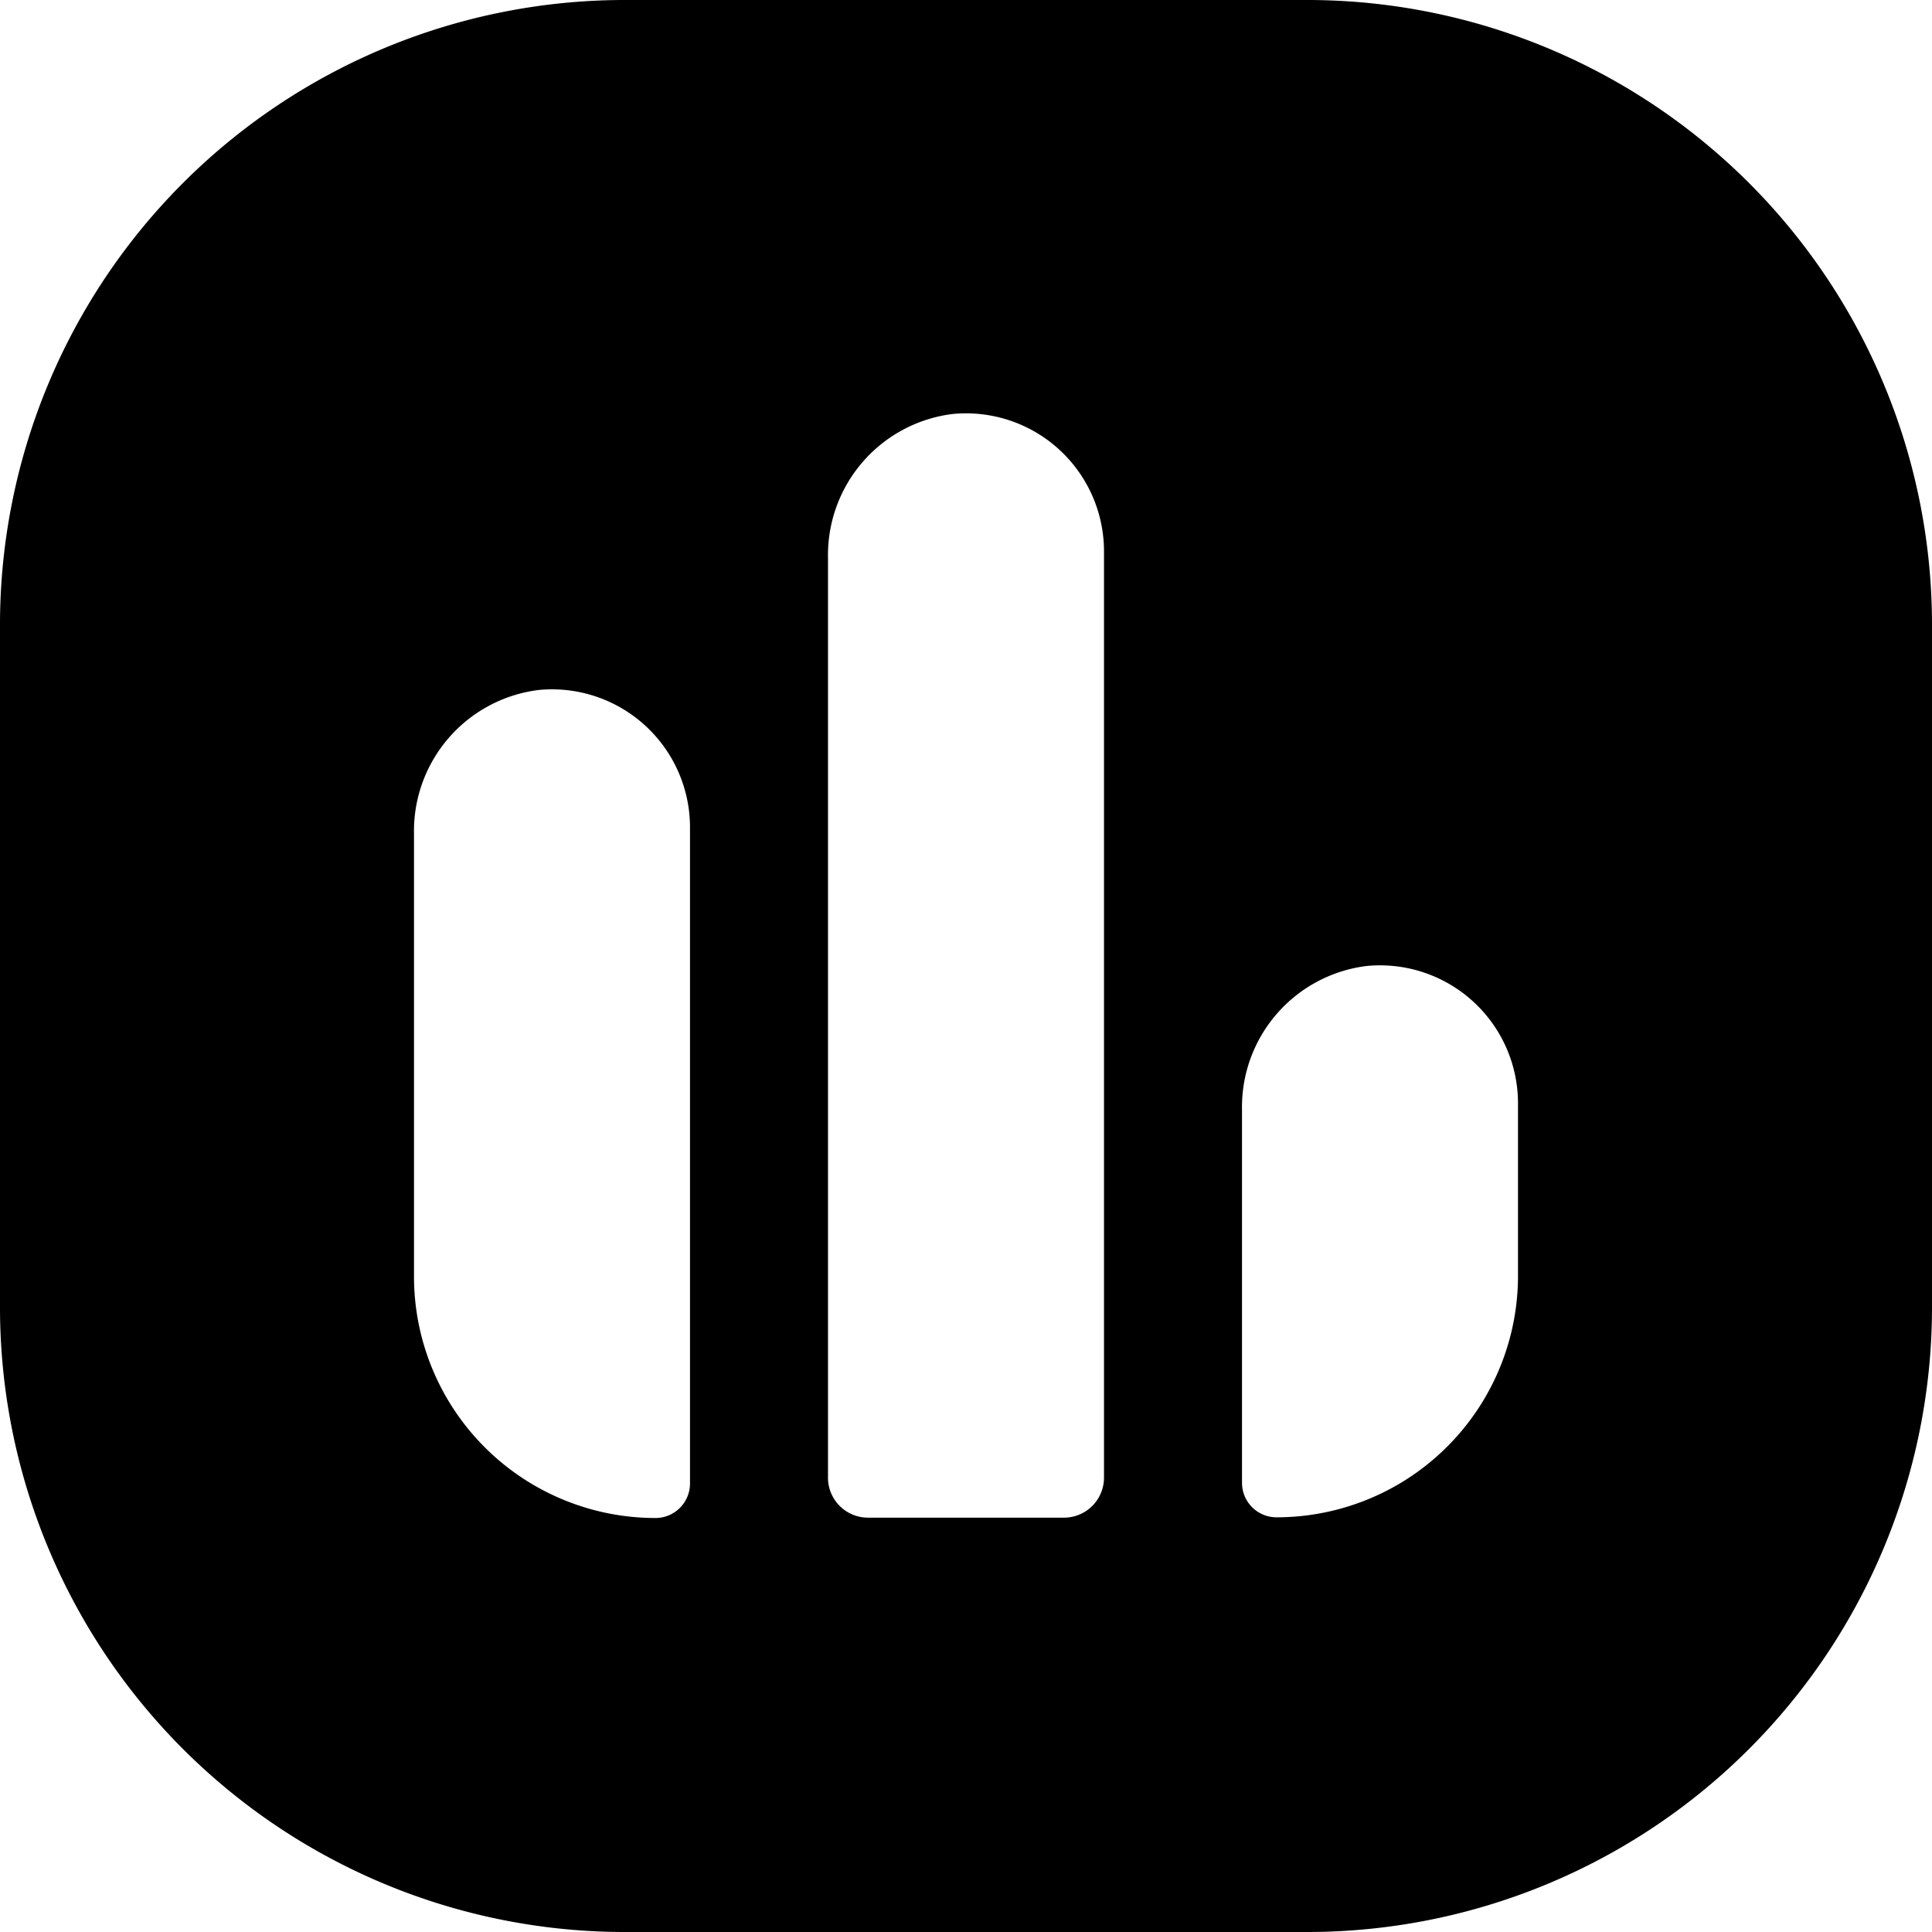 <svg xmlns="http://www.w3.org/2000/svg" viewBox="4 4 56 56" fill="currentColor"><g><defs><g id="a"><path d="M41.95 4h-19.9A18.11 18.11 0 0 0 4 22.05v19.9A18.11 18.11 0 0 0 22.05 60h19.9A18.11 18.11 0 0 0 60 41.95v-19.9A18.11 18.11 0 0 0 41.95 4ZM24 47a1 1 0 0 1-1 1 7 7 0 0 1-7-7V28.17A4.12 4.12 0 0 1 19.61 24 4 4 0 0 1 24 28Zm12-.17a1.16 1.16 0 0 1-1.16 1.16h-5.68a1.16 1.16 0 0 1-1.16-1.2V20.17A4.12 4.12 0 0 1 31.61 16 4 4 0 0 1 36 20Zm12-5.85a7 7 0 0 1-7 7 1 1 0 0 1-1-1V36.17A4.12 4.12 0 0 1 43.61 32 4 4 0 0 1 48 36Z" data-name="Layer 3"/></g></defs><use class="icon1YfBWD4BIaRr" xmlns:xlink="http://www.w3.org/1999/xlink" xlink:href="#a"/></g></svg>